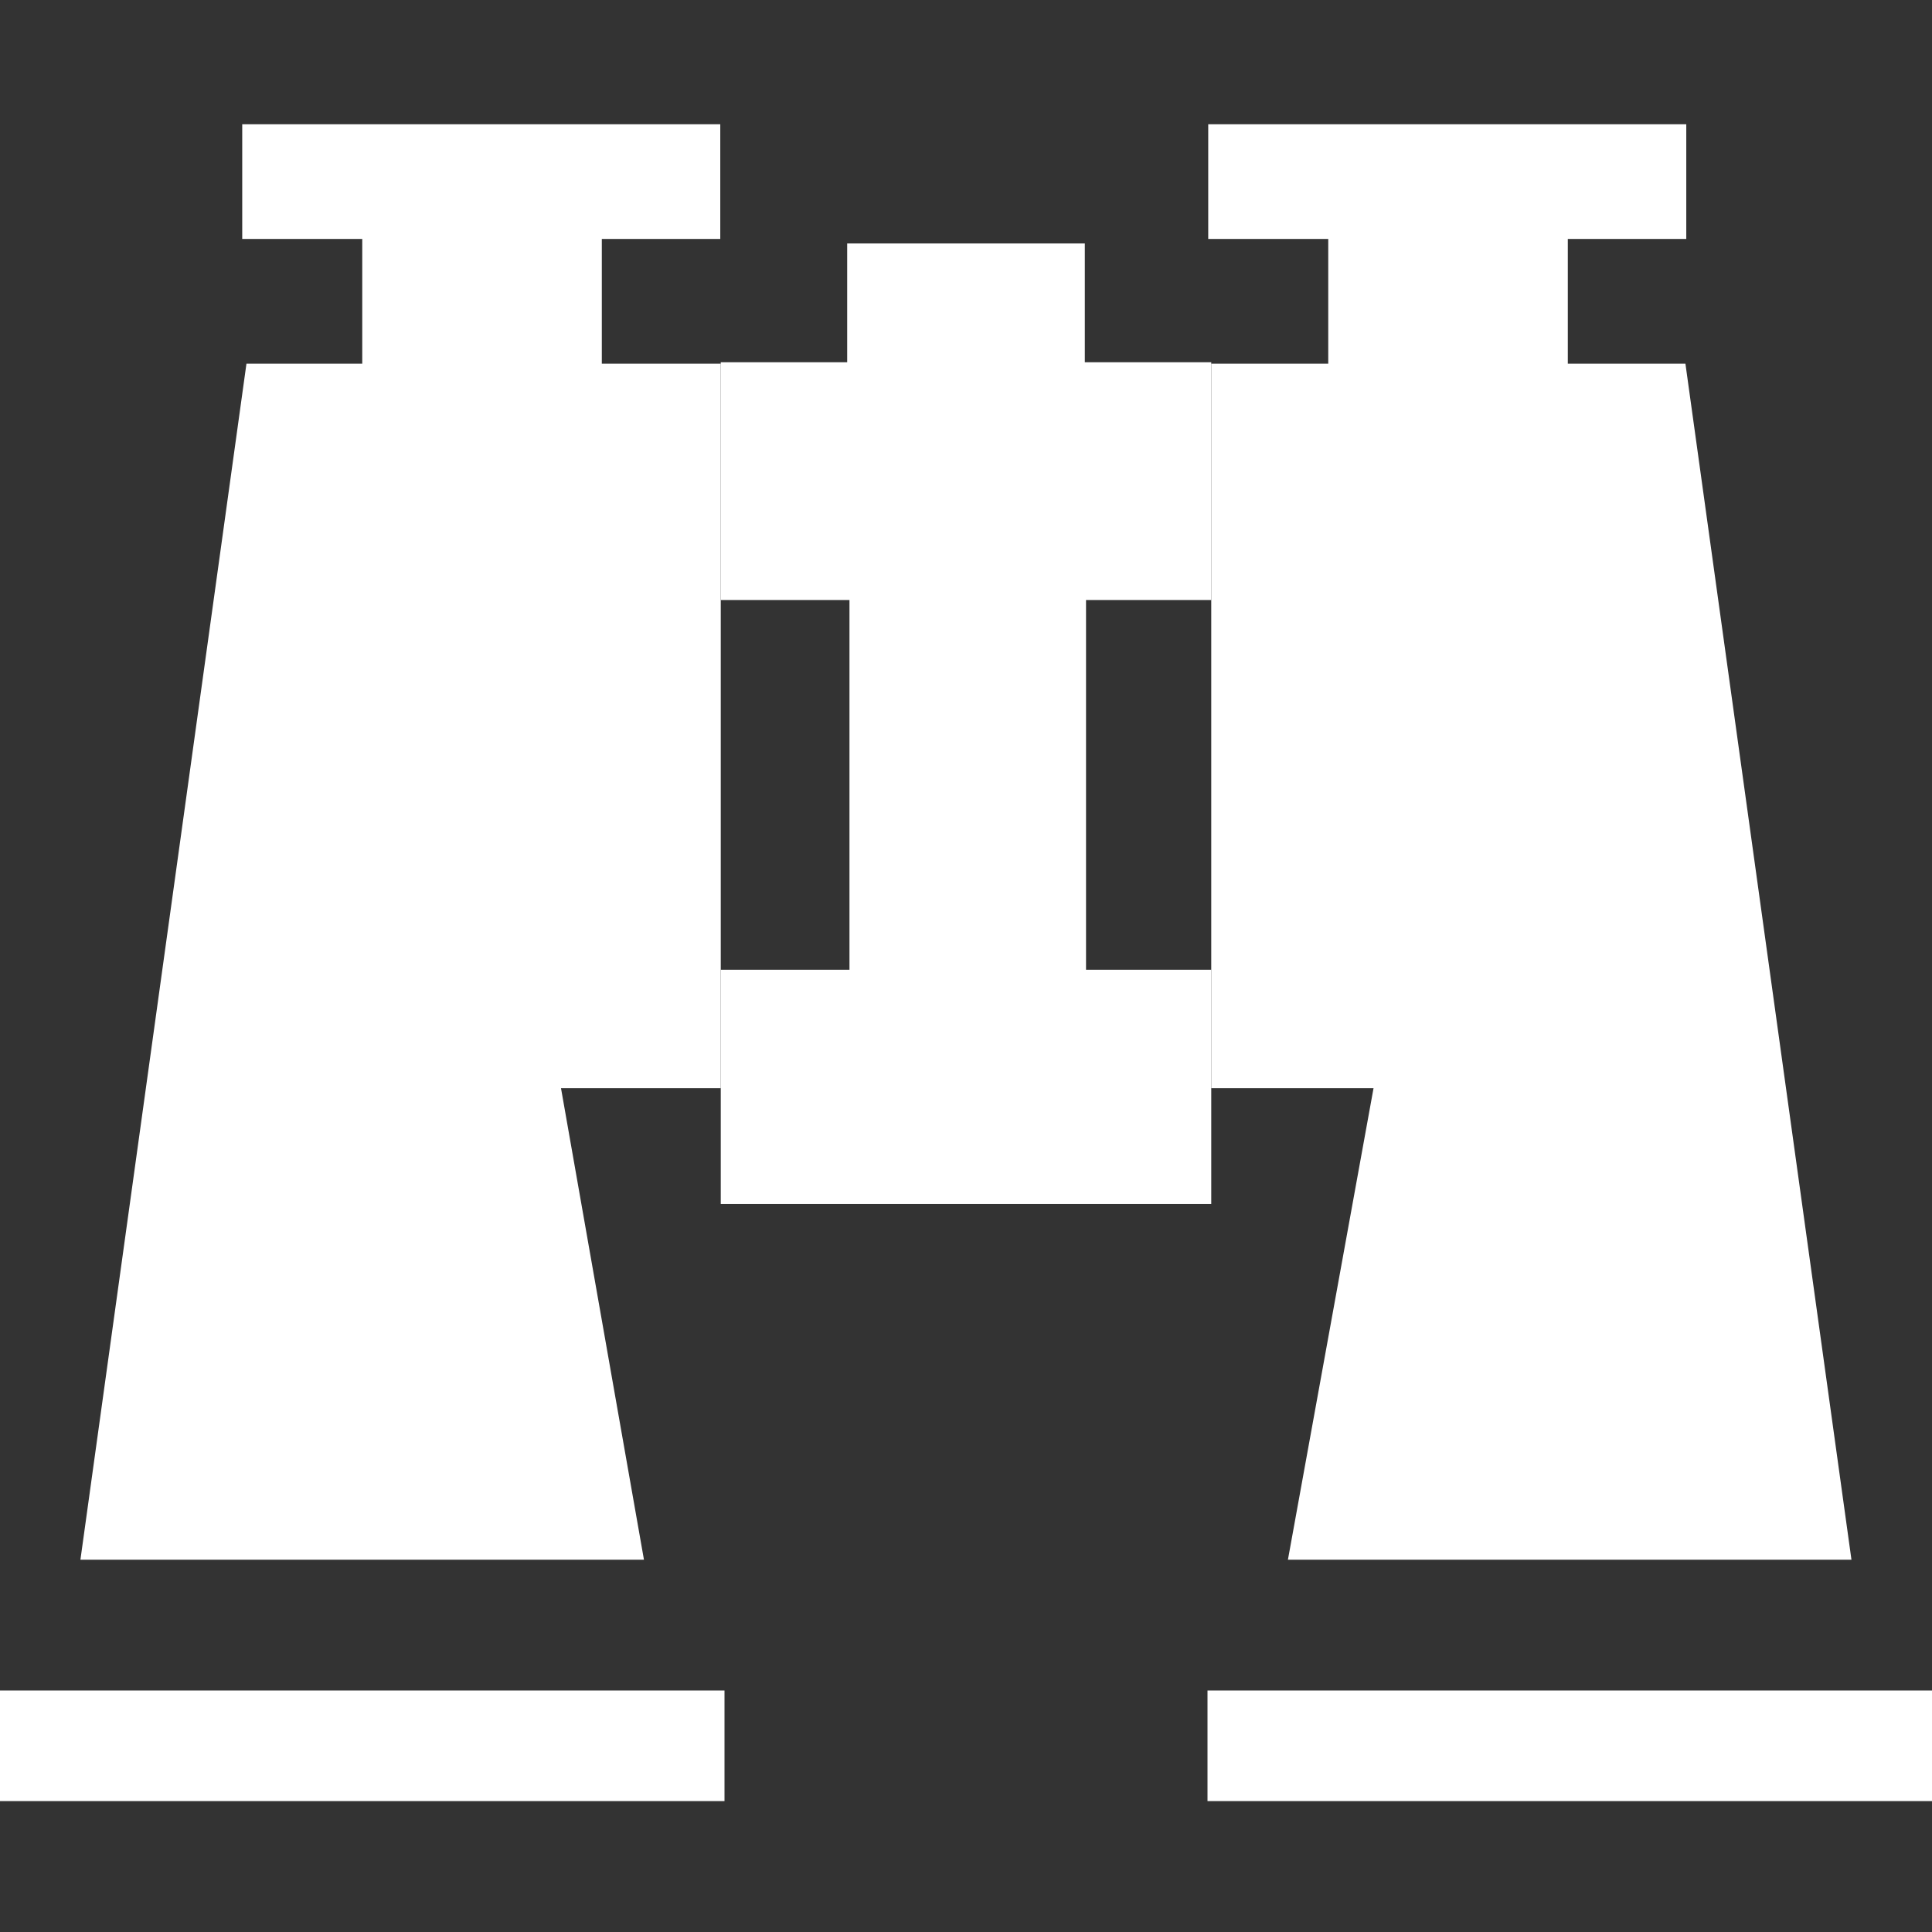 <?xml version="1.0" encoding="utf-8"?>
<!-- Uploaded to: SVG Repo, www.svgrepo.com, Generator: SVG Repo Mixer Tools -->
<svg width="800px" height="800px" viewBox="0 0 16 16" version="1.1" xmlns="http://www.w3.org/2000/svg" xmlns:xlink="http://www.w3.org/1999/xlink" class="si-glyph si-glyph-binocular">
<rect x="0" y="0" width="16" height="16" fill="#333333" stroke="none"/>
<title>78</title>
<defs>
</defs>
<g stroke="none" stroke-width="1" fill="none" fill-rule="evenodd">
<g transform="translate(0, 1)" fill="#FFFFFF">
<rect x="0" y="13" width="6" height="0.916" class="si-glyph-fill">
</rect>
<rect x="10" y="13" width="6" height="0.916" class="si-glyph-fill">
</rect>
<path d="M2.041,2.012 L0.666,11.917 L5.333,11.917 L4.646,8.012 L5.969,8.012 L5.969,2.012 L4.984,2.012 L4.984,0.979 L5.965,0.979 L5.965,0.029 L2.006,0.029 L2.006,0.979 L3,0.979 L3,2.012 L2.041,2.012 Z" class="si-glyph-fill">
</path>
<path d="M11,2.012 L10.031,2.012 L10.031,8.012 L11.375,8.012 L10.666,11.917 L15.333,11.917 L13.958,2.012 L12.984,2.012 L12.984,0.979 L13.965,0.979 L13.965,0.029 L10.006,0.029 L10.006,0.979 L11,0.979 L11,2.012 Z" class="si-glyph-fill">
</path>
<path d="M8.984,1.016 L7.016,1.016 L7.016,2 L5.969,2 L5.969,3.969 L7.035,3.969 L7.035,7.031 L5.969,7.031 L5.969,8.971 L10.031,8.971 L10.031,7.031 L8.994,7.031 L8.994,3.969 L10.031,3.969 L10.031,2 L8.984,2 L8.984,1.016 Z" class="si-glyph-fill">
</path>
</g>
</g>
</svg>